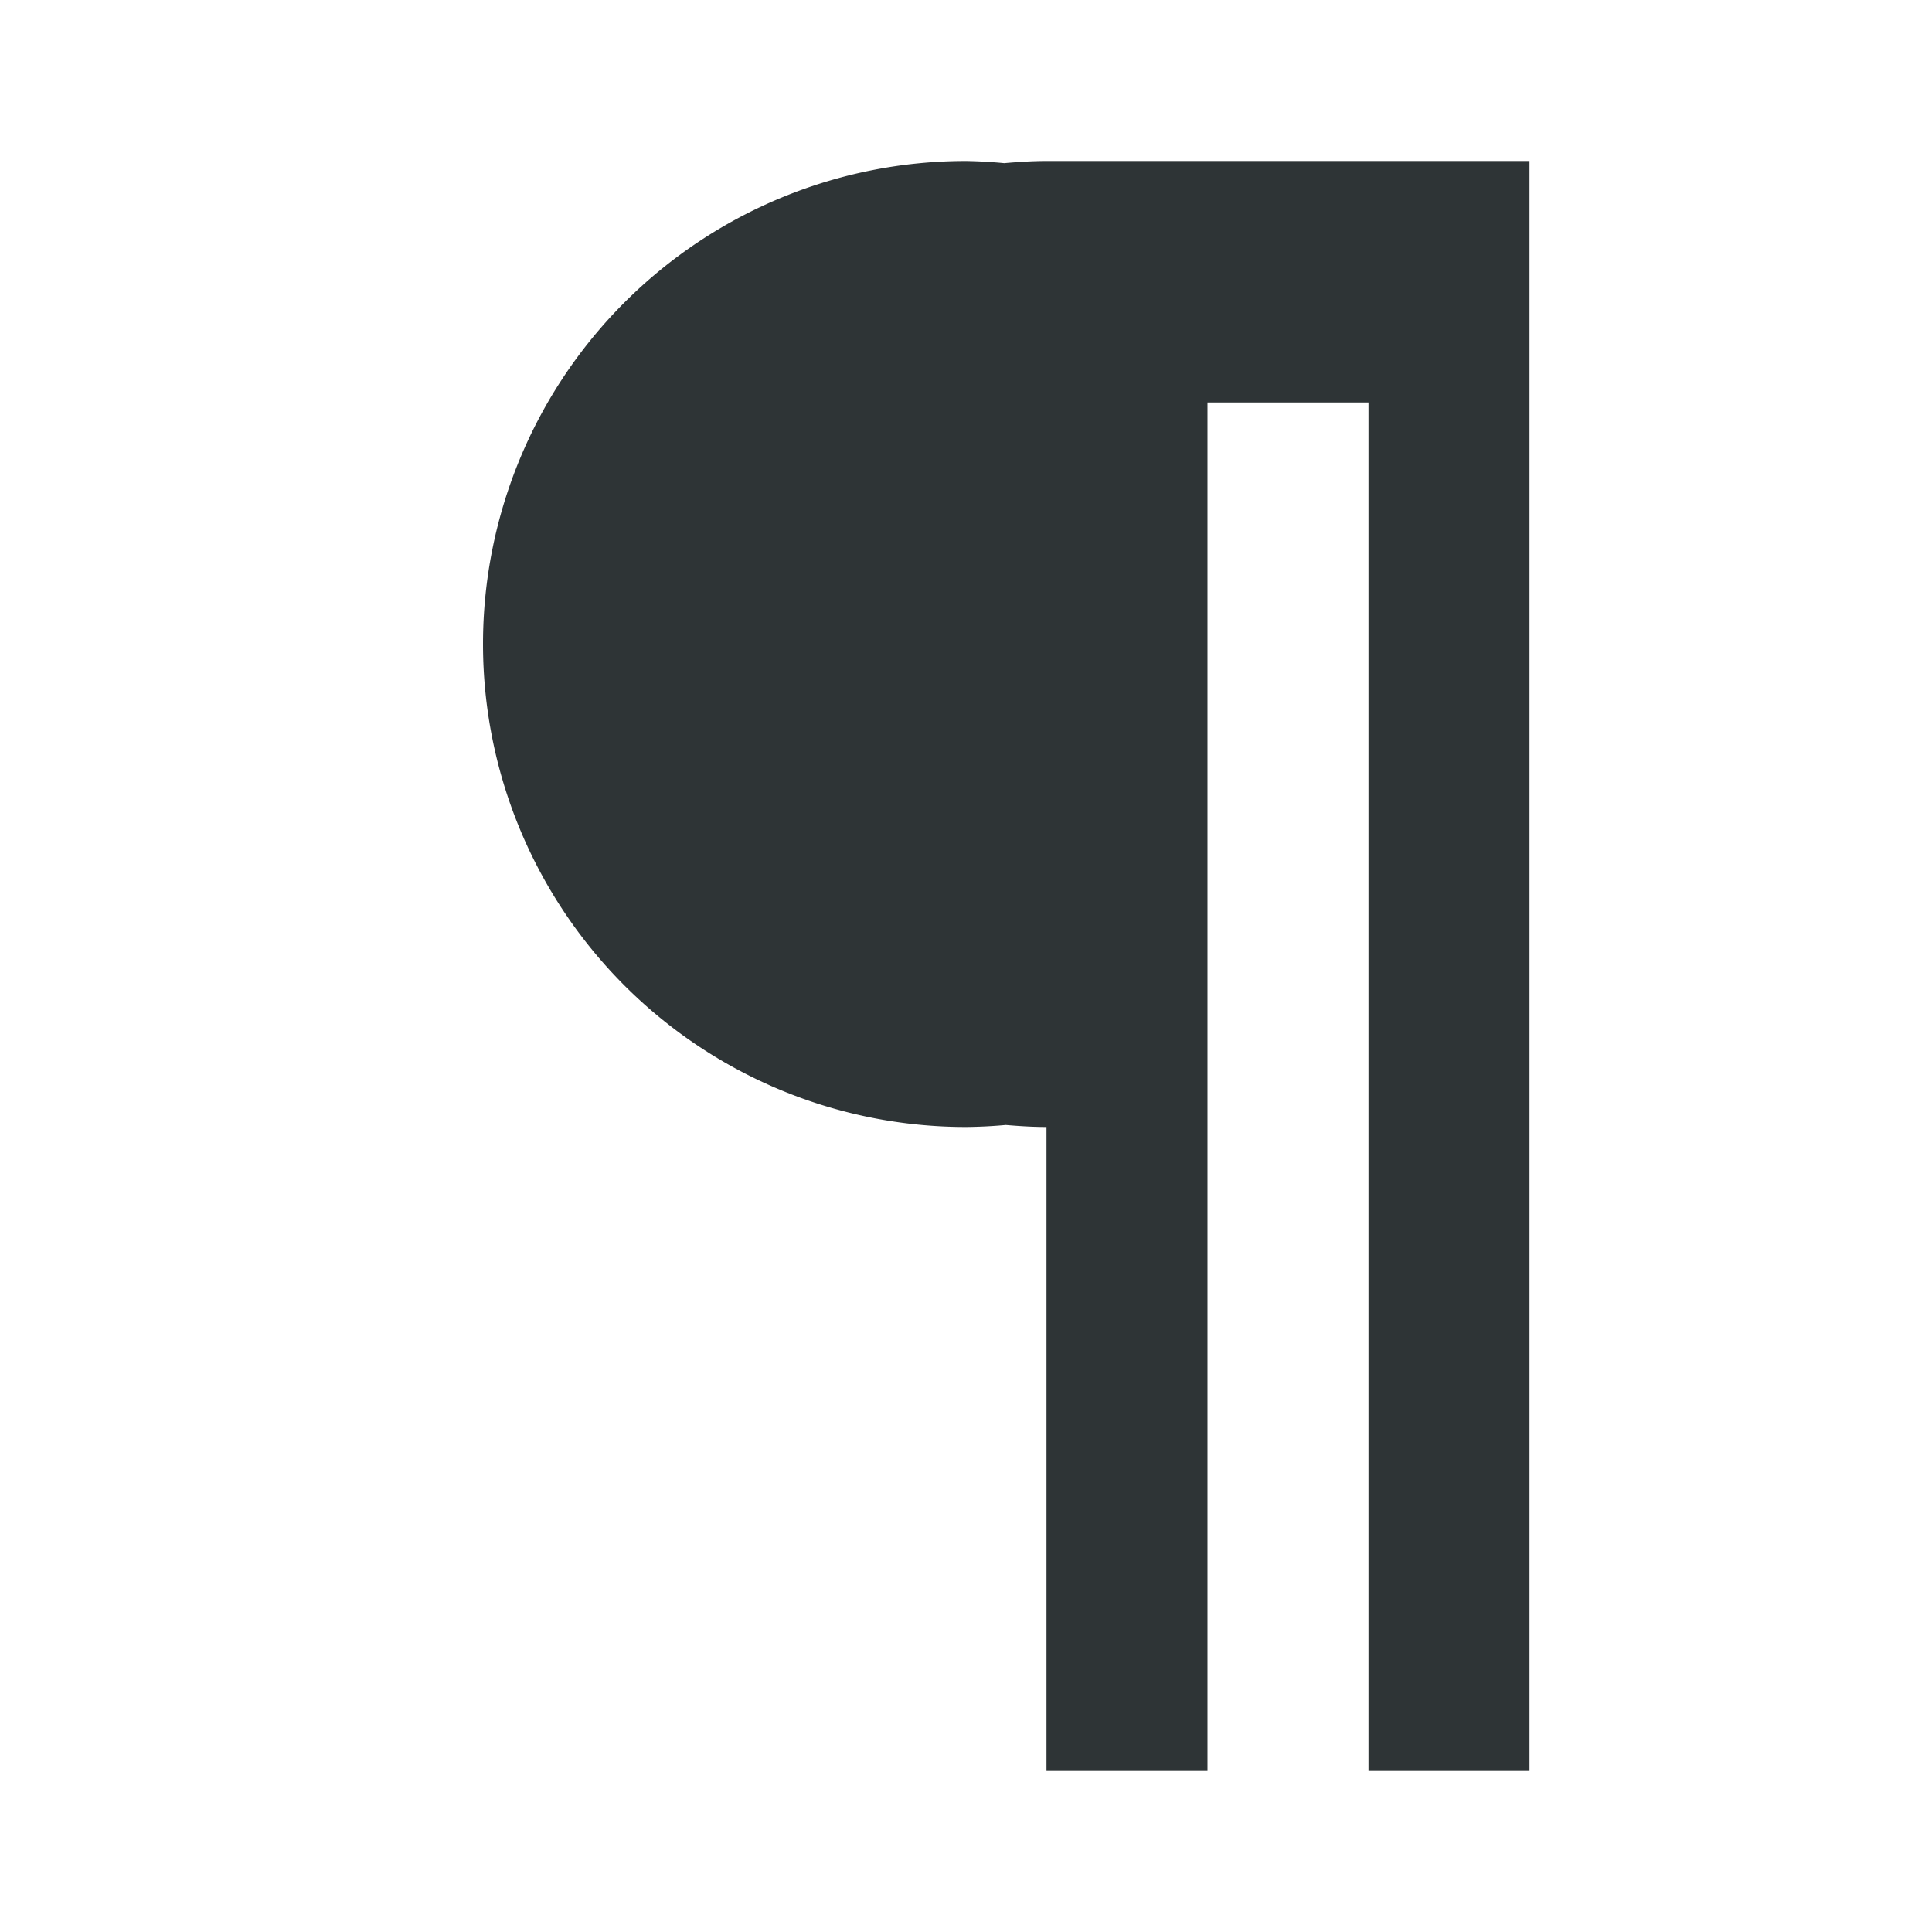 <svg viewBox="0 0 24 24" xmlns="http://www.w3.org/2000/svg"><path d="m12 2a6 6 0 0 0 -6 6 6 6 0 0 0 6 6 6 6 0 0 0 .494-.025c.167.014.335.025.506.025v8h2v-8.812-8.188h2v17h2v-13-4-3h-6c-.177 0-.352.012-.525.027a6 6 0 0 0 -.475-.027z" fill="#2e3436"/></svg>